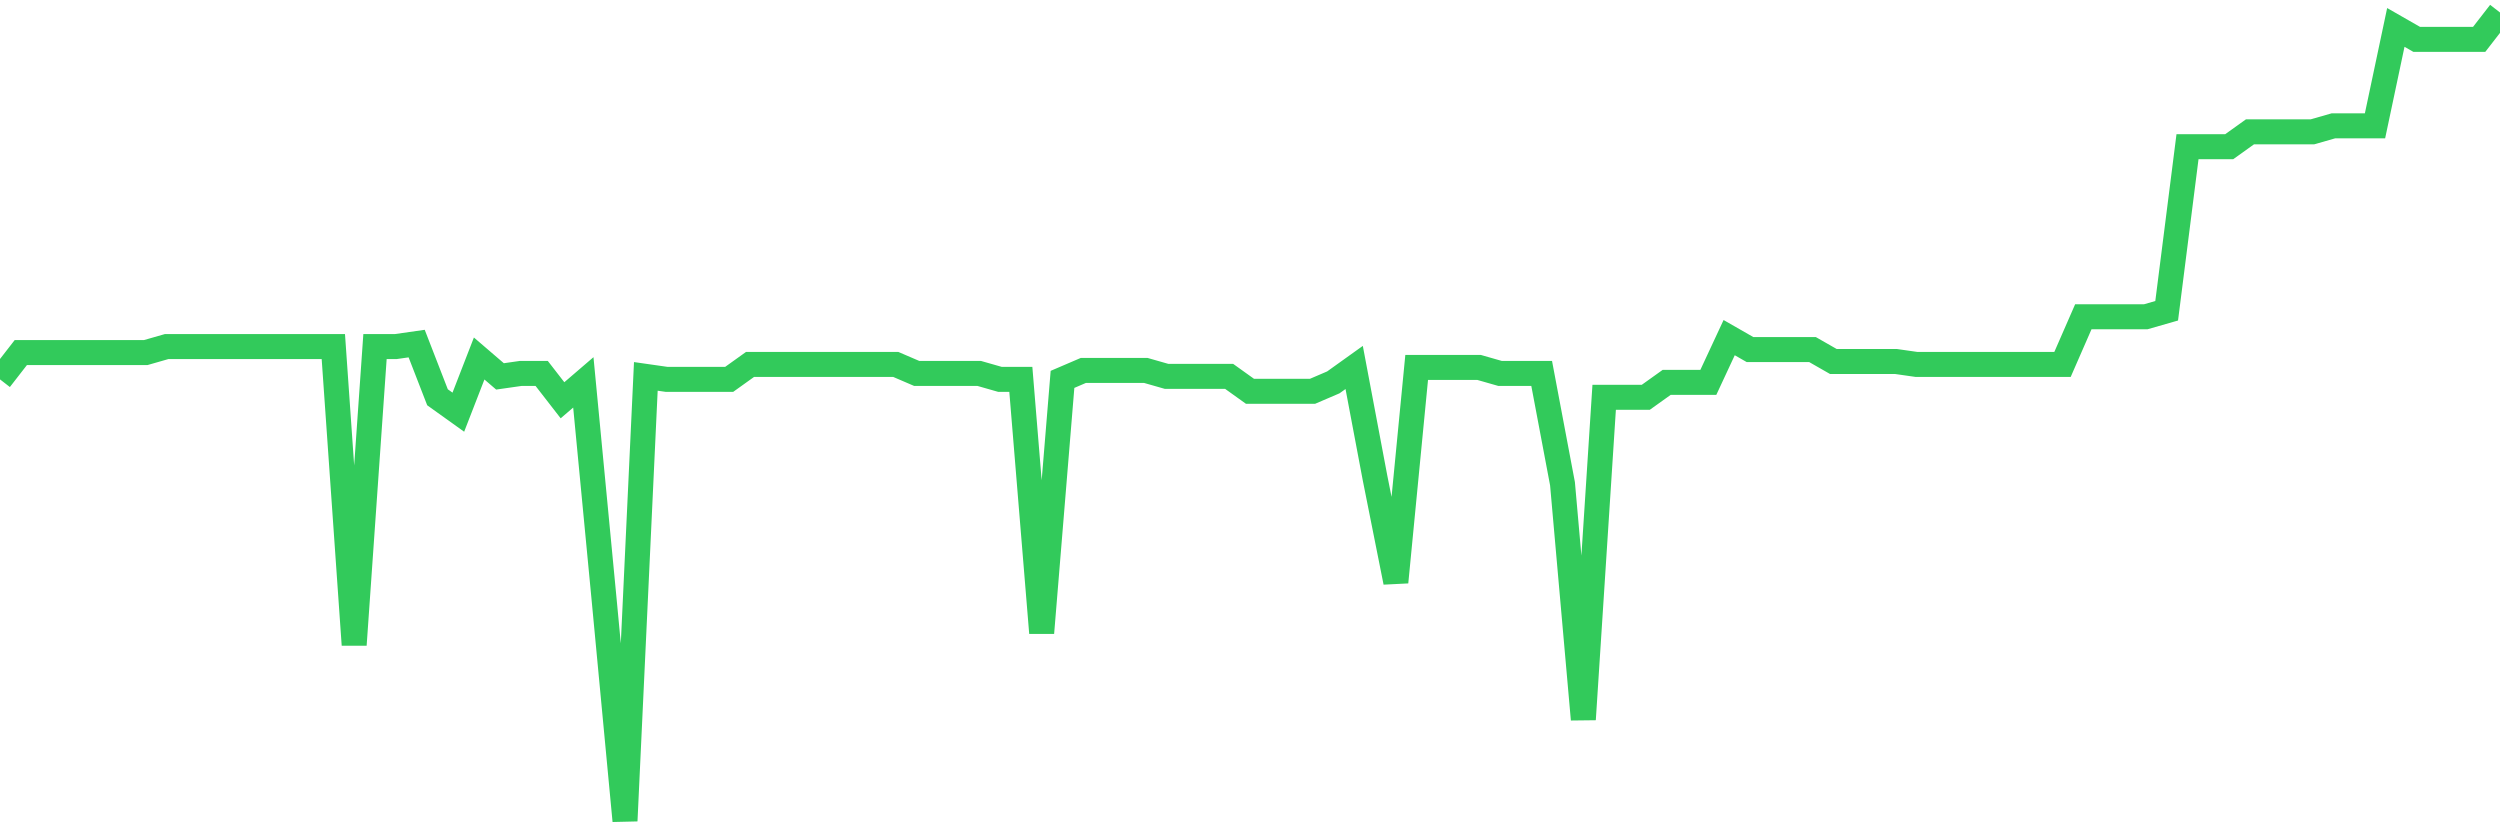 <svg
  xmlns="http://www.w3.org/2000/svg"
  xmlns:xlink="http://www.w3.org/1999/xlink"
  width="120"
  height="40"
  viewBox="0 0 120 40"
  preserveAspectRatio="none"
>
  <polyline
    points="0,18.21 1,16.922 2,16.922 3,16.922 4,16.922 5,16.922 6,16.922 7,16.922 8,16.635 9,16.635 10,16.635 11,16.635 12,16.635 13,16.635 14,16.635 15,16.635 16,16.635 17,30.953 18,16.635 19,16.635 20,16.492 21,19.069 22,19.785 23,17.208 24,18.067 25,17.924 26,17.924 27,19.213 28,18.354 29,28.805 30,39.4 31,18.067 32,18.21 33,18.21 34,18.21 35,18.21 36,17.494 37,17.494 38,17.494 39,17.494 40,17.494 41,17.494 42,17.494 43,17.494 44,17.924 45,17.924 46,17.924 47,17.924 48,18.21 49,18.21 50,30.38 51,18.21 52,17.781 53,17.781 54,17.781 55,17.781 56,18.067 57,18.067 58,18.067 59,18.067 60,18.783 61,18.783 62,18.783 63,18.783 64,18.354 65,17.638 66,22.935 67,27.946 68,17.638 69,17.638 70,17.638 71,17.638 72,17.924 73,17.924 74,17.924 75,23.221 76,34.532 77,19.069 78,19.069 79,19.069 80,18.354 81,18.354 82,18.354 83,16.206 84,16.779 85,16.779 86,16.779 87,16.779 88,17.351 89,17.351 90,17.351 91,17.351 92,17.494 93,17.494 94,17.494 95,17.494 96,17.494 97,17.494 98,17.494 99,17.494 100,15.204 101,15.204 102,15.204 103,15.204 104,14.917 105,7.043 106,7.043 107,7.043 108,6.327 109,6.327 110,6.327 111,6.327 112,6.041 113,6.041 114,6.041 115,1.316 116,1.889 117,1.889 118,1.889 119,1.889 120,0.6"
    fill="none"
    stroke="#32ca5b"
    stroke-width="1.2"
  >
  </polyline>
</svg>